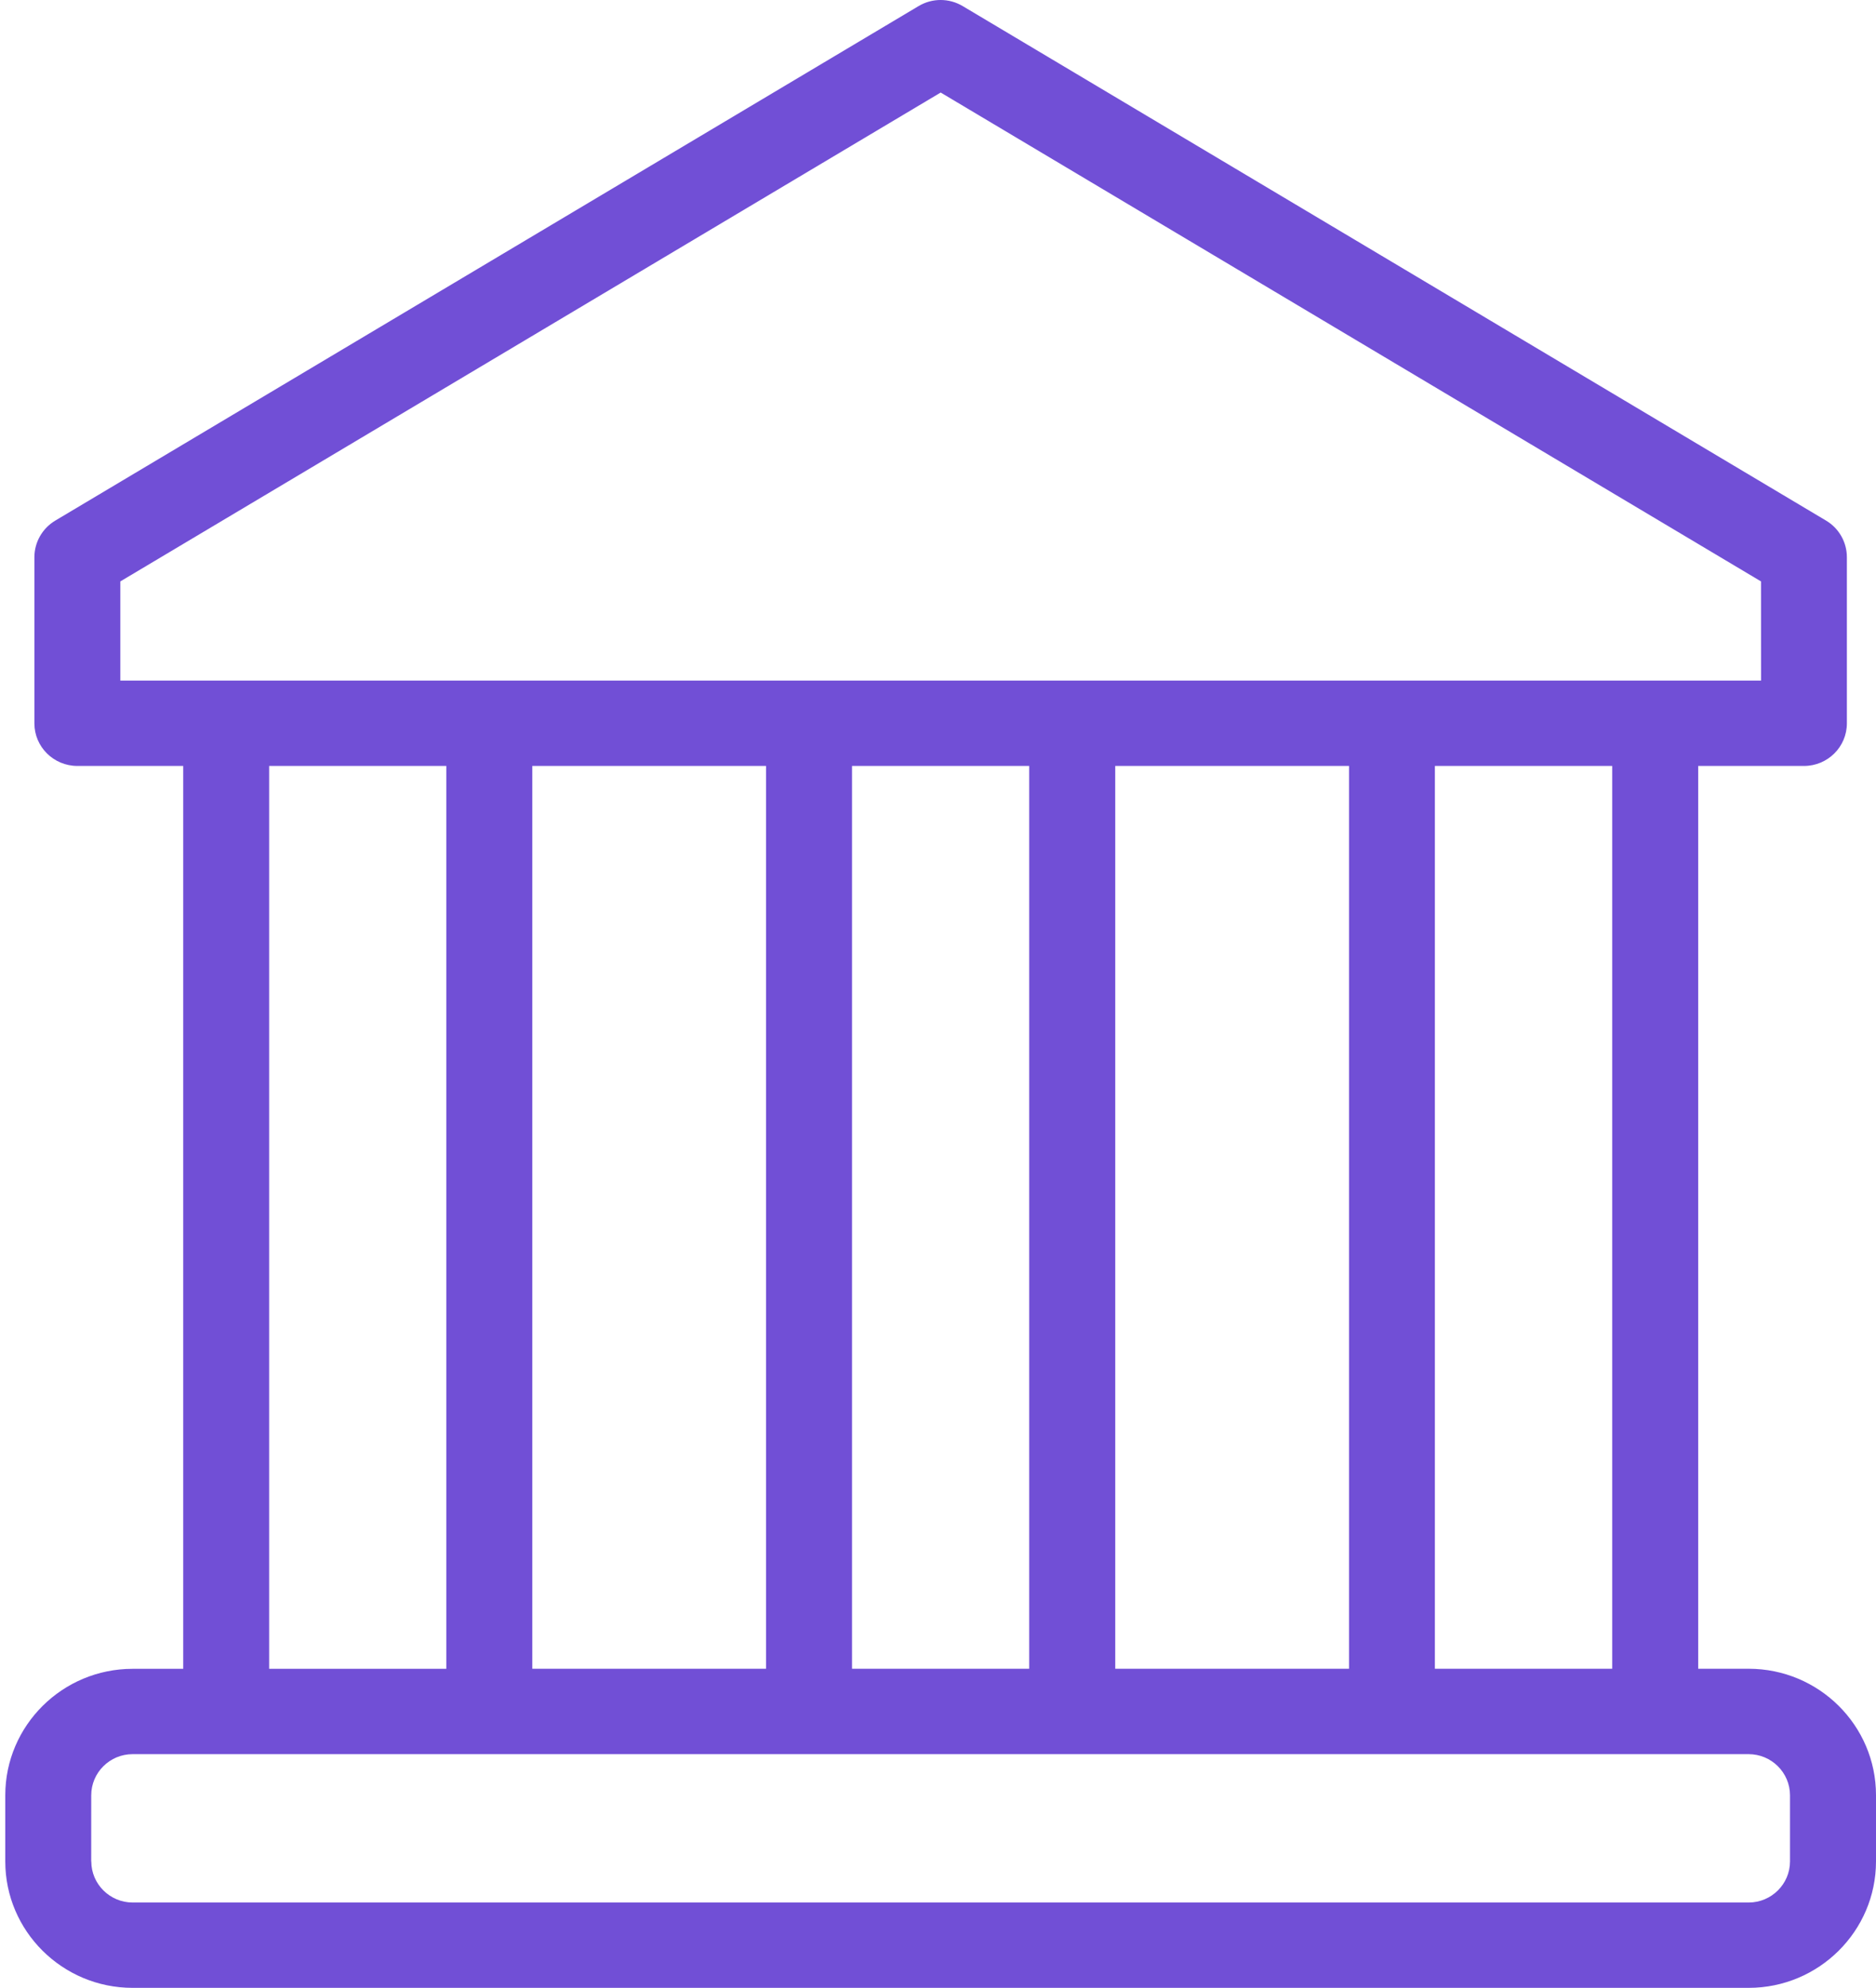 <svg width="84" height="89" viewBox="0 0 84 89" fill="none" xmlns="http://www.w3.org/2000/svg">
<path d="M5.94 74.715H8.204V34.293H3.468C2.4 34.293 1.54 33.438 1.54 32.384V24.949C1.54 24.276 1.897 23.654 2.474 23.309L41.126 0.275C41.738 -0.092 42.495 -0.092 43.11 0.275L81.765 23.309C82.345 23.654 82.696 24.277 82.696 24.95V32.385C82.696 33.439 81.836 34.293 80.775 34.293H76.039V74.713L78.299 74.713C81.442 74.713 84 77.251 84 80.375V83.338C84 86.459 81.441 89 78.299 89H5.936C2.794 89 0.236 86.459 0.236 83.338V80.375C0.239 77.254 2.797 74.716 5.939 74.716L5.94 74.715ZM12.051 74.715H19.984V34.293H12.051V74.715ZM34.3 74.715V34.293H23.834V74.712L34.3 74.713V74.715ZM60.404 74.715V34.293H49.937V74.712L60.404 74.713V74.715ZM46.083 34.293H38.15V74.712H46.083V34.293ZM78.851 26.031L42.12 4.143L5.388 26.031V30.471H78.853L78.851 26.031ZM72.188 34.293H64.248V74.712L72.188 74.713V34.293ZM4.088 83.341C4.088 84.353 4.921 85.179 5.939 85.179H78.298C79.317 85.179 80.149 84.353 80.149 83.341V80.378C80.149 79.363 79.317 78.537 78.298 78.537H5.935C4.917 78.537 4.085 79.363 4.085 80.378L4.084 83.341H4.088Z" fill="#714FD6"/>
</svg>
